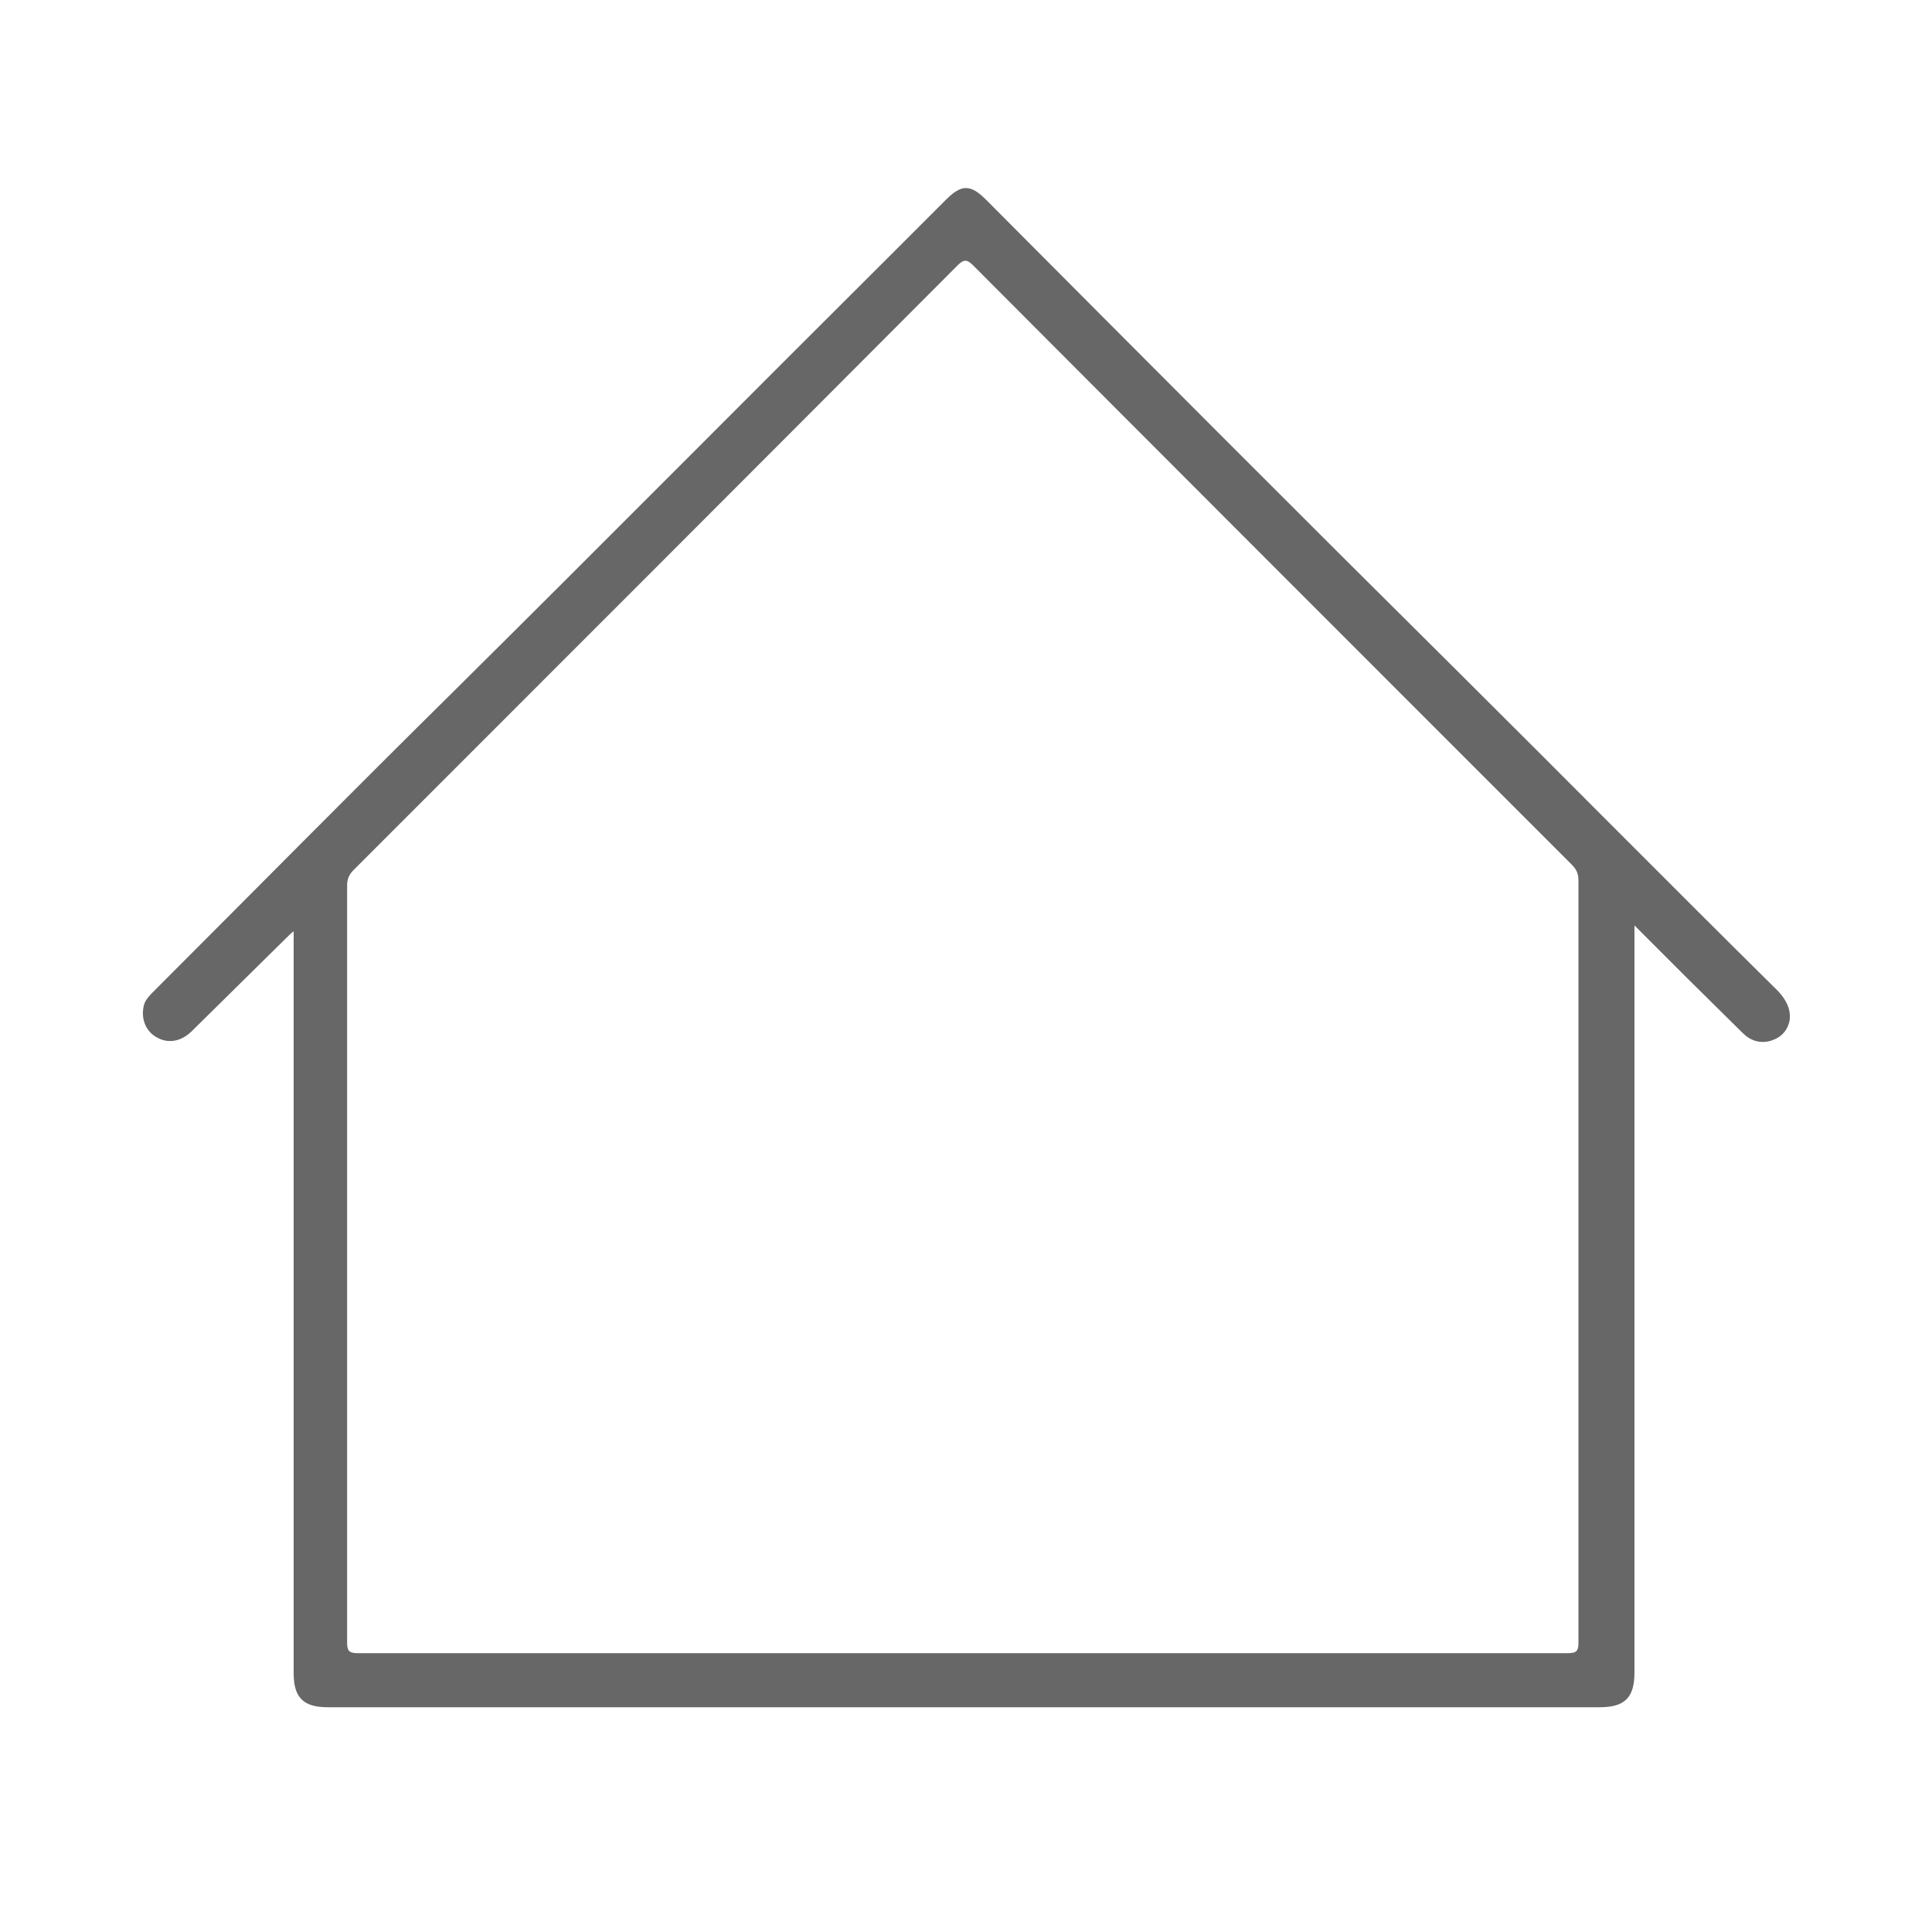 <?xml version="1.0" encoding="utf-8"?>
<!-- Generator: Adobe Illustrator 22.1.0, SVG Export Plug-In . SVG Version: 6.00 Build 0)  -->
<svg version="1.1" id="图层_1" xmlns="http://www.w3.org/2000/svg" xmlns:xlink="http://www.w3.org/1999/xlink" x="0px" y="0px"
	 viewBox="0 0 300 300" style="enable-background:new 0 0 300 300;" xml:space="preserve">
<style type="text/css">
	.st0{clip-path:url(#SVGID_2_);fill:#676767;}
</style>
<g>
	<g>
		<defs>
			<rect id="SVGID_1_" x="22" y="29.2" width="256" height="236.4"/>
		</defs>
		<clipPath id="SVGID_2_">
			<use xlink:href="#SVGID_1_"  style="overflow:visible;"/>
		</clipPath>
		<path class="st0" d="M276.1,153.9c-16.6-16.4-33-33-49.6-49.5c-24.6-24.4-49-48.9-73.4-73.4c-2.4-2.4-3.8-2.4-6.2,0
			c-2.7,2.7-5.4,5.4-8.1,8.1c-22.7,22.6-45.3,45.4-68.1,68c-15.7,15.5-31.2,31.2-46.8,46.8c-0.6,0.6-1.2,1.2-1.5,2
			c-0.6,2,0.1,4.1,1.8,5.1c1.8,1.1,3.8,0.8,5.5-0.8c4.9-4.8,9.8-9.7,14.7-14.5c0.3-0.3,0.7-0.7,1.2-1.1v115.2c0,3.8,1.5,5.3,5.3,5.3
			h197.5c3.9,0,5.4-1.5,5.4-5.4V143.7c2.9,2.9,5.6,5.6,8.3,8.3c2.8,2.8,5.7,5.6,8.5,8.4c1.2,1.2,2.7,1.7,4.4,1.2
			c1.6-0.5,2.6-1.6,2.9-3.2C278.1,156.6,277.3,155.2,276.1,153.9L276.1,153.9z M243.5,256.7c-31.4,0-62.8,0-94.1,0
			c-31.3,0-62.6,0-93.9,0c-1.3,0-1.6-0.4-1.6-1.6c0-39.2,0-78.4,0-117.6c0-1,0.3-1.7,1-2.4c31.3-31.3,62.6-62.6,93.8-93.9
			c0.9-0.9,1.4-1,2.4,0c31,31.1,62,62.1,93,93.1c0.7,0.7,1,1.4,1,2.4c0,39.5,0,79,0,118.5C245.1,256.4,244.7,256.7,243.5,256.7
			L243.5,256.7z M243.5,256.7"/>
	</g>
</g>
</svg>
